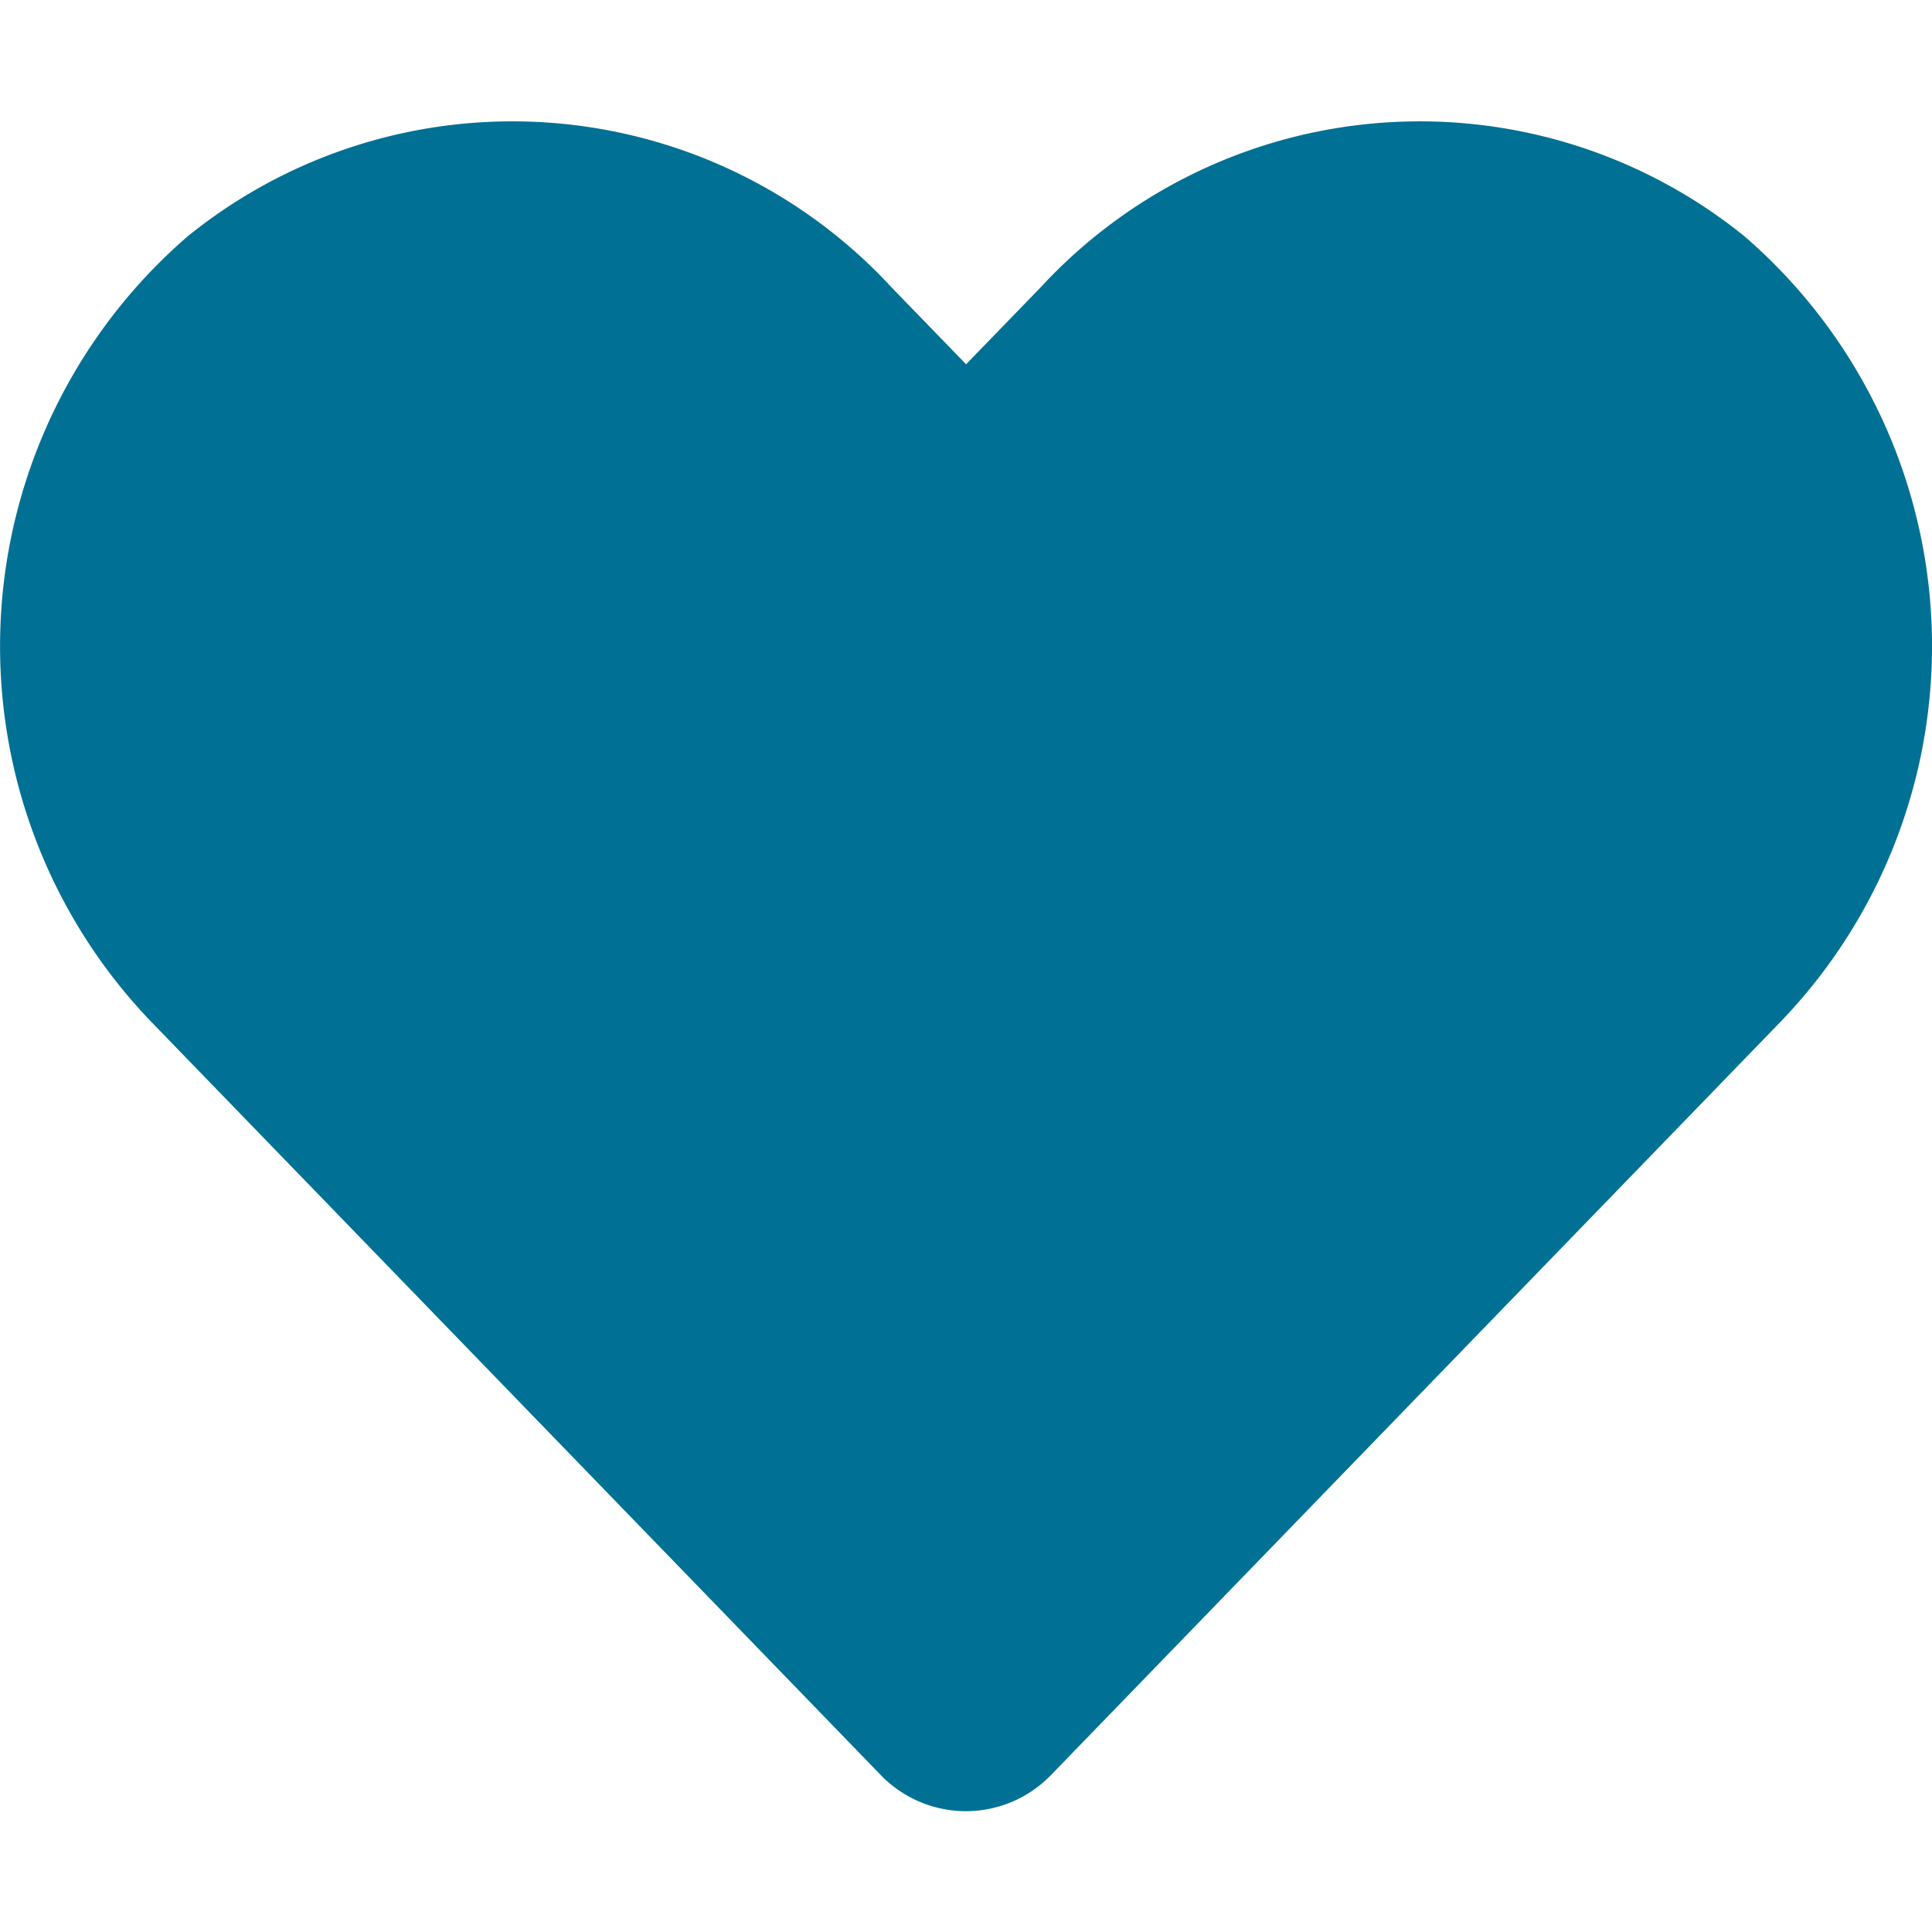 <svg xmlns="http://www.w3.org/2000/svg" xmlns:xlink="http://www.w3.org/1999/xlink" width="24" height="24" viewBox="0 0 24 24">
  <defs>
    <clipPath id="clip-path">
      <rect id="長方形_6806" data-name="長方形 6806" width="24" height="24" transform="translate(196 235)" fill="#fff" stroke="#707070" stroke-width="1"/>
    </clipPath>
  </defs>
  <g id="マスクグループ_5" data-name="マスクグループ 5" transform="translate(-196 -235)" clip-path="url(#clip-path)">
    <path id="Icon_awesome-heart" data-name="Icon awesome-heart" d="M21.67,3.684a6.41,6.41,0,0,0-8.747.637L12,5.273l-.923-.952a6.41,6.41,0,0,0-8.747-.637,6.731,6.731,0,0,0-.464,9.745l9.07,9.365a1.47,1.47,0,0,0,2.123,0l9.07-9.365a6.727,6.727,0,0,0-.459-9.745Z" transform="translate(196.001 234.252)" fill="#007094"/>
  </g>
</svg>
